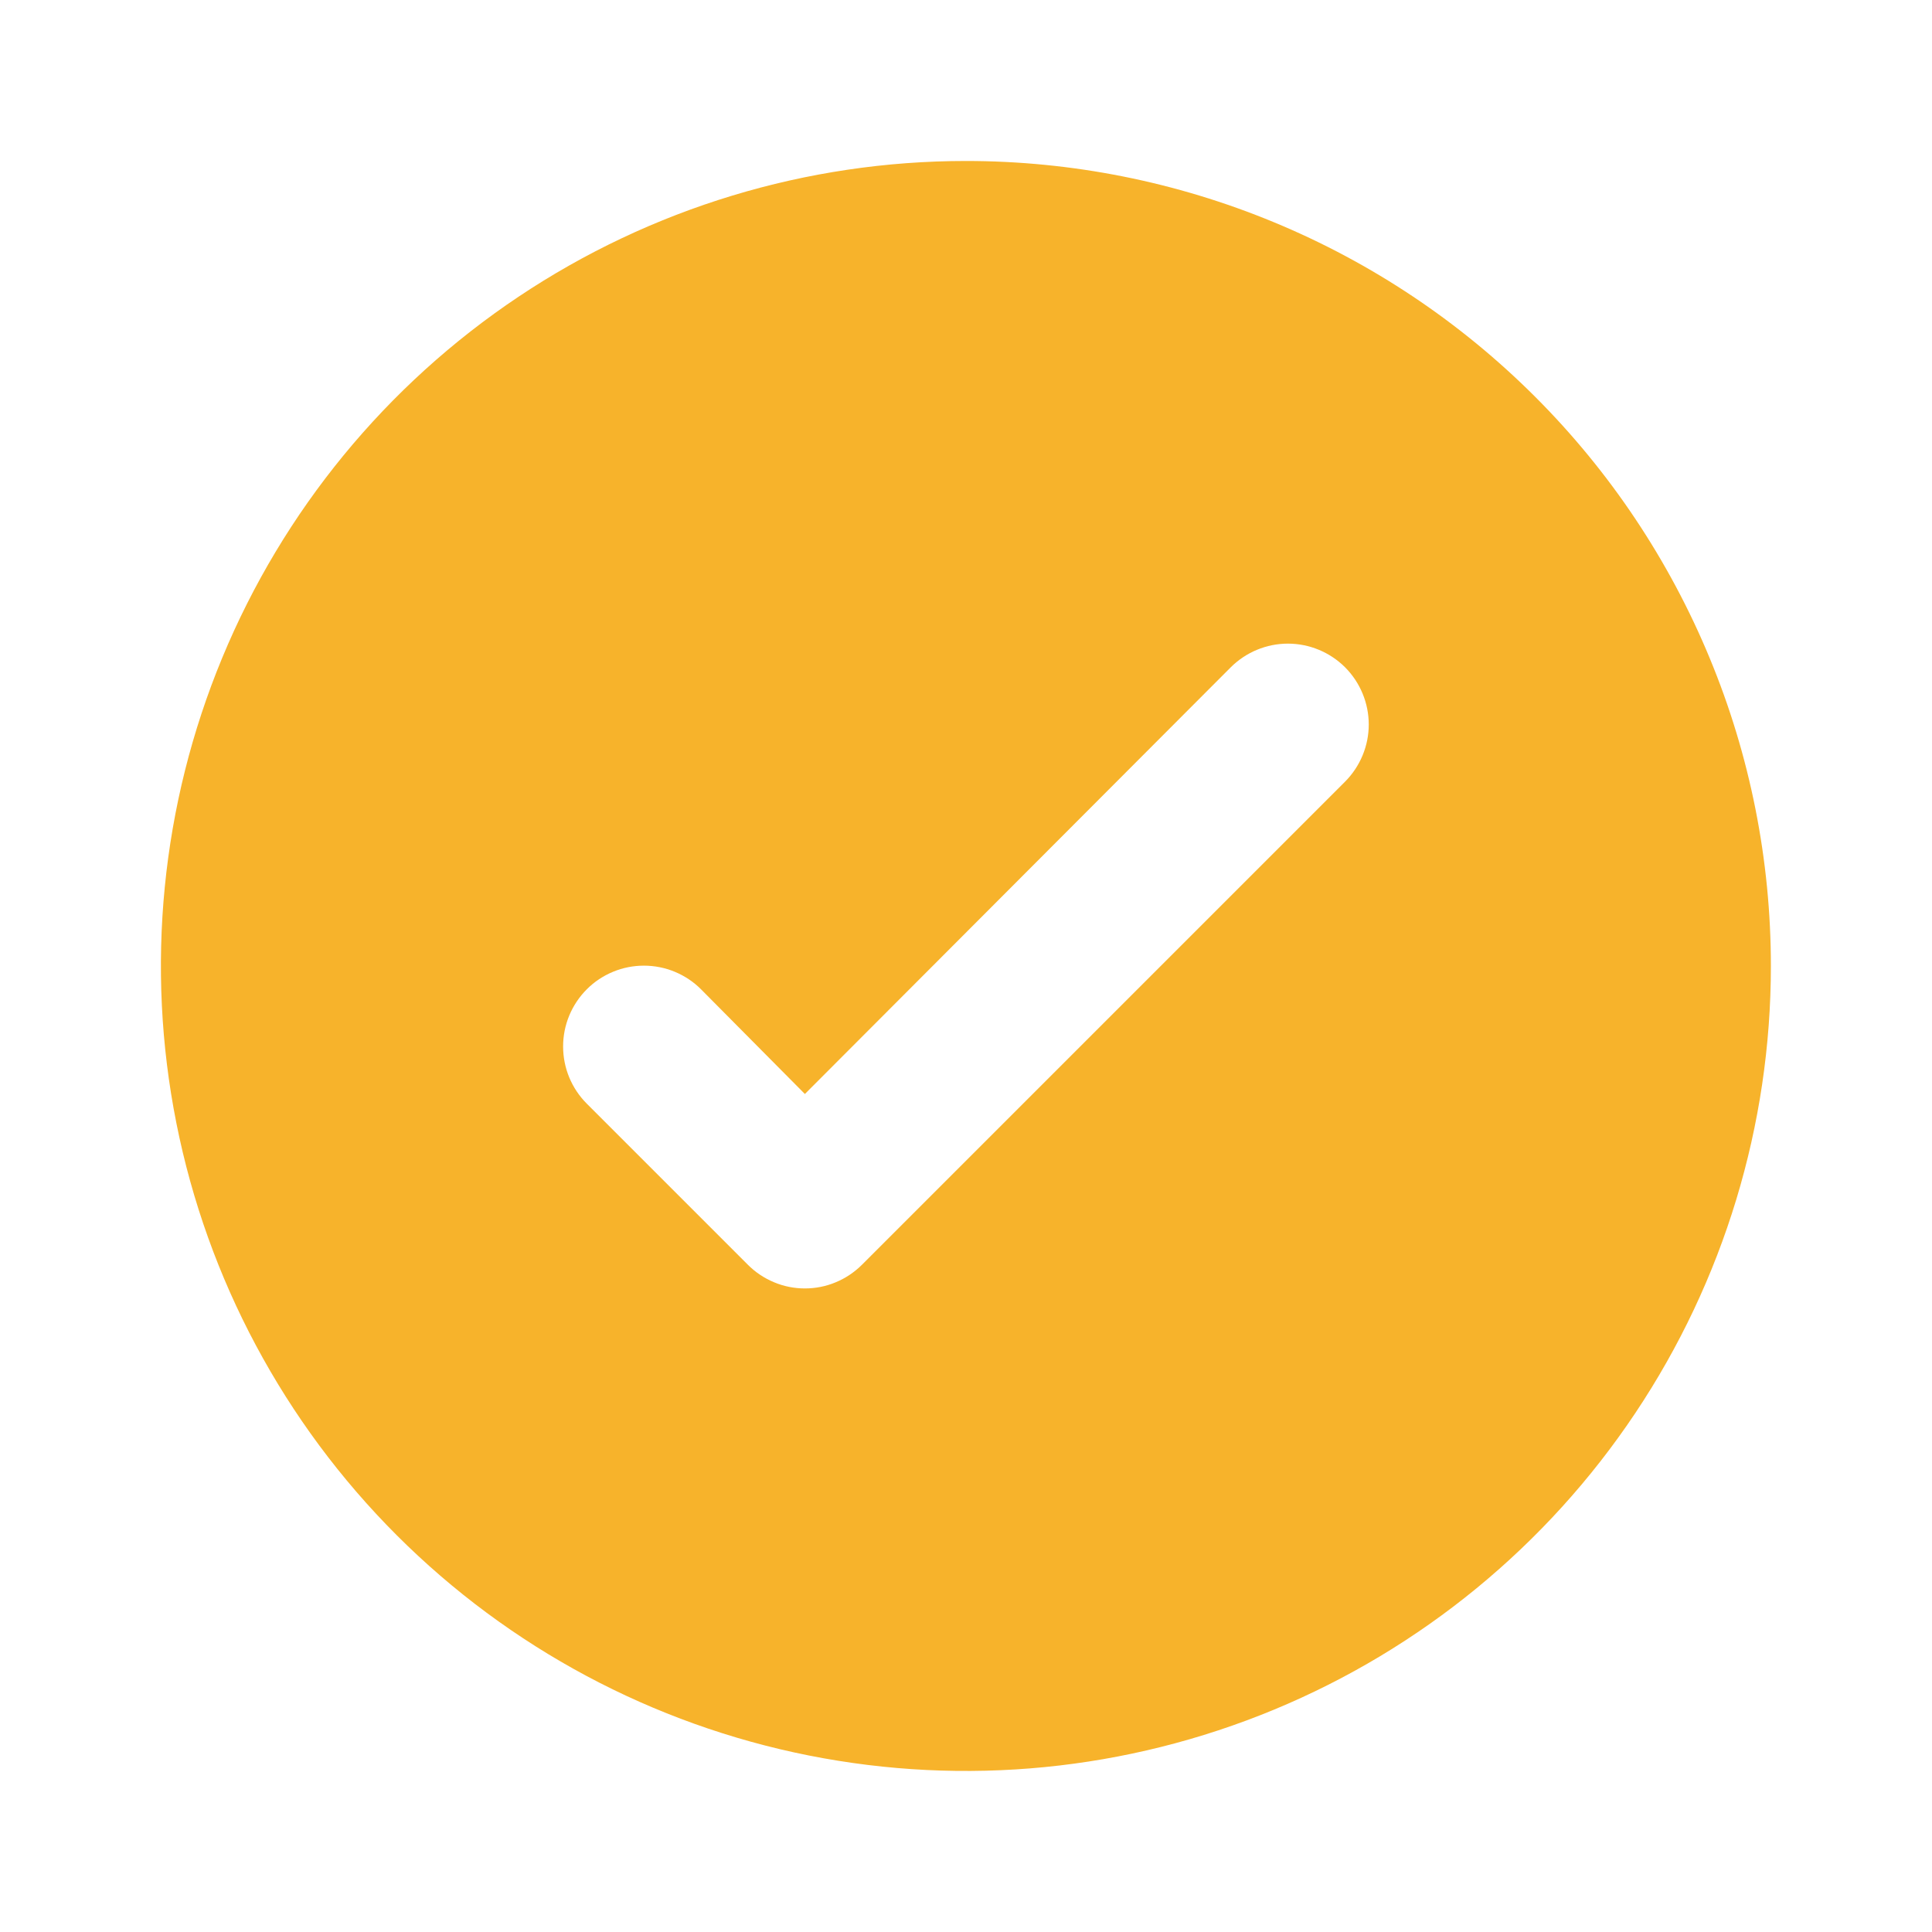<svg width="28" height="28" viewBox="0 0 28 28" fill="none" xmlns="http://www.w3.org/2000/svg">
<path d="M13.999 2.333C11.691 2.333 9.436 3.017 7.517 4.299C5.598 5.581 4.103 7.403 3.22 9.535C2.337 11.667 2.106 14.013 2.556 16.276C3.006 18.539 4.118 20.618 5.749 22.249C7.381 23.881 9.46 24.992 11.723 25.442C13.986 25.892 16.331 25.661 18.463 24.778C20.595 23.895 22.417 22.4 23.699 20.481C24.981 18.563 25.665 16.307 25.665 14C25.665 12.468 25.364 10.95 24.777 9.535C24.191 8.12 23.332 6.833 22.248 5.75C21.165 4.667 19.879 3.807 18.463 3.221C17.048 2.635 15.531 2.333 13.999 2.333ZM19.494 11.328L12.494 18.328C12.385 18.437 12.256 18.524 12.114 18.583C11.972 18.643 11.819 18.673 11.665 18.673C11.511 18.673 11.359 18.643 11.217 18.583C11.075 18.524 10.945 18.437 10.837 18.328L8.504 15.995C8.395 15.886 8.309 15.757 8.25 15.615C8.191 15.473 8.161 15.32 8.161 15.166C8.161 15.012 8.191 14.86 8.25 14.718C8.309 14.576 8.395 14.447 8.504 14.338C8.612 14.229 8.742 14.143 8.884 14.084C9.026 14.025 9.178 13.995 9.332 13.995C9.486 13.995 9.638 14.025 9.78 14.084C9.922 14.143 10.052 14.229 10.16 14.338L11.665 15.855L17.837 9.671C18.057 9.452 18.355 9.328 18.665 9.328C18.976 9.328 19.274 9.452 19.494 9.671C19.713 9.891 19.837 10.189 19.837 10.5C19.837 10.81 19.713 11.108 19.494 11.328Z" fill="#F7B32B"/>
</svg>
